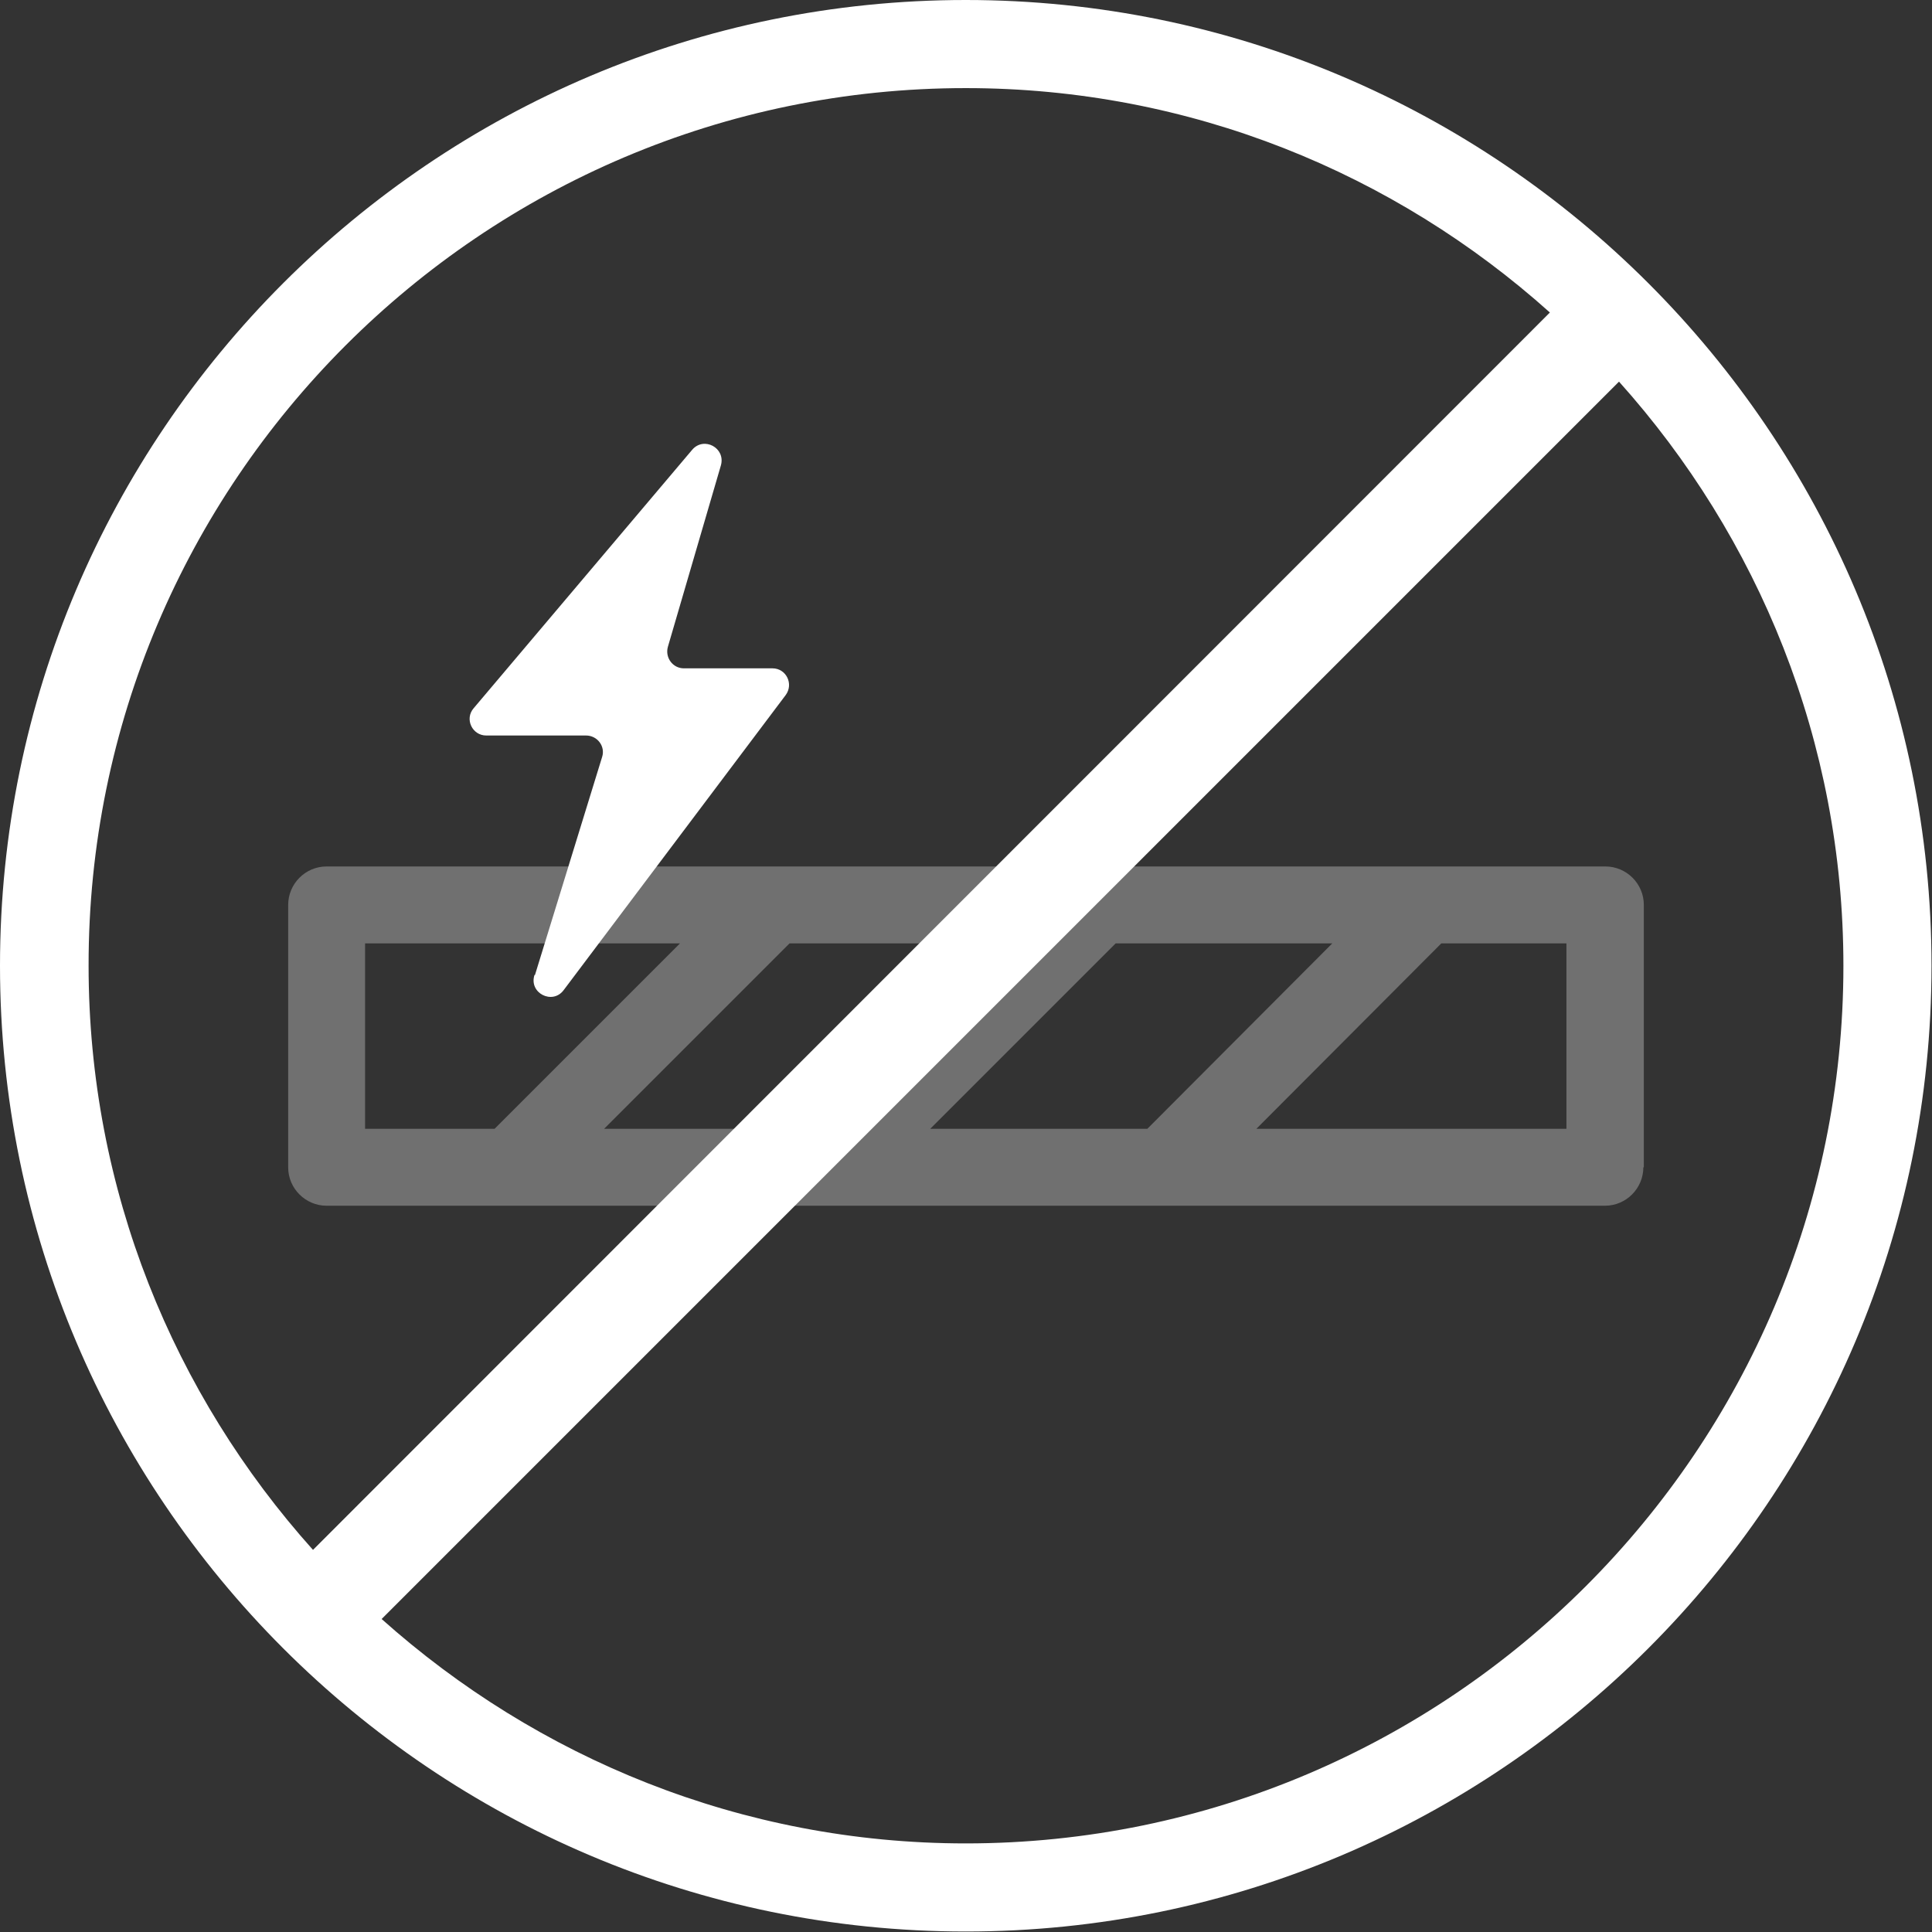 <?xml version="1.0" encoding="UTF-8"?>
<svg xmlns="http://www.w3.org/2000/svg" id="Ebene_1" data-name="Ebene 1" viewBox="0 0 39.69 39.69">
  <rect x="0" y="0" width="39.69" height="39.69" fill="#333333" stroke="none"/>
  <defs>
    <style>
      .cls-1, .cls-2 {
        fill: #fff;
      }

      .cls-2 {
        opacity: .3;
      }
    </style>
  </defs>
  <path class="cls-2" d="M33.77,23.98v-5.39c0-.44-.36-.79-.79-.79H6.71c-.44,0-.79.36-.79.79v5.39c0,.44.36.79.79.79h26.26c.44,0,.79-.36.79-.79ZM7.5,23.19v-3.81h6.47l-3.81,3.81h-2.66ZM12.41,23.19l3.81-3.81h4.45l-3.81,3.81h-4.45ZM19.11,23.19l3.81-3.81h4.45l-3.8,3.81h-4.46ZM25.81,23.19l3.8-3.81h2.57v3.81h-6.37Z"></path>
  <path class="cls-1" d="M19.84,0C8.9,0,0,8.9,0,19.84s8.9,19.84,19.84,19.84,19.84-8.9,19.84-19.84S30.78,0,19.84,0ZM19.84,1.81c4.61,0,8.81,1.75,12,4.61L6.43,31.84c-2.86-3.19-4.61-7.39-4.61-12C1.81,9.9,9.9,1.81,19.84,1.81ZM19.84,37.87c-4.61,0-8.81-1.76-12-4.61L33.26,7.84c2.86,3.19,4.61,7.39,4.61,12,0,9.94-8.09,18.03-18.03,18.03Z"></path>
  <path class="cls-1" d="M10.99,20.03l1.38-4.48c.07-.22-.1-.44-.33-.44h-2.05c-.29,0-.45-.34-.26-.56l4.49-5.31c.24-.28.69-.04.59.32l-1.09,3.73c-.06.22.1.44.33.44h1.82c.28,0,.44.32.27.55l-4.56,6.06c-.23.31-.72.06-.6-.31Z"></path>
</svg>
